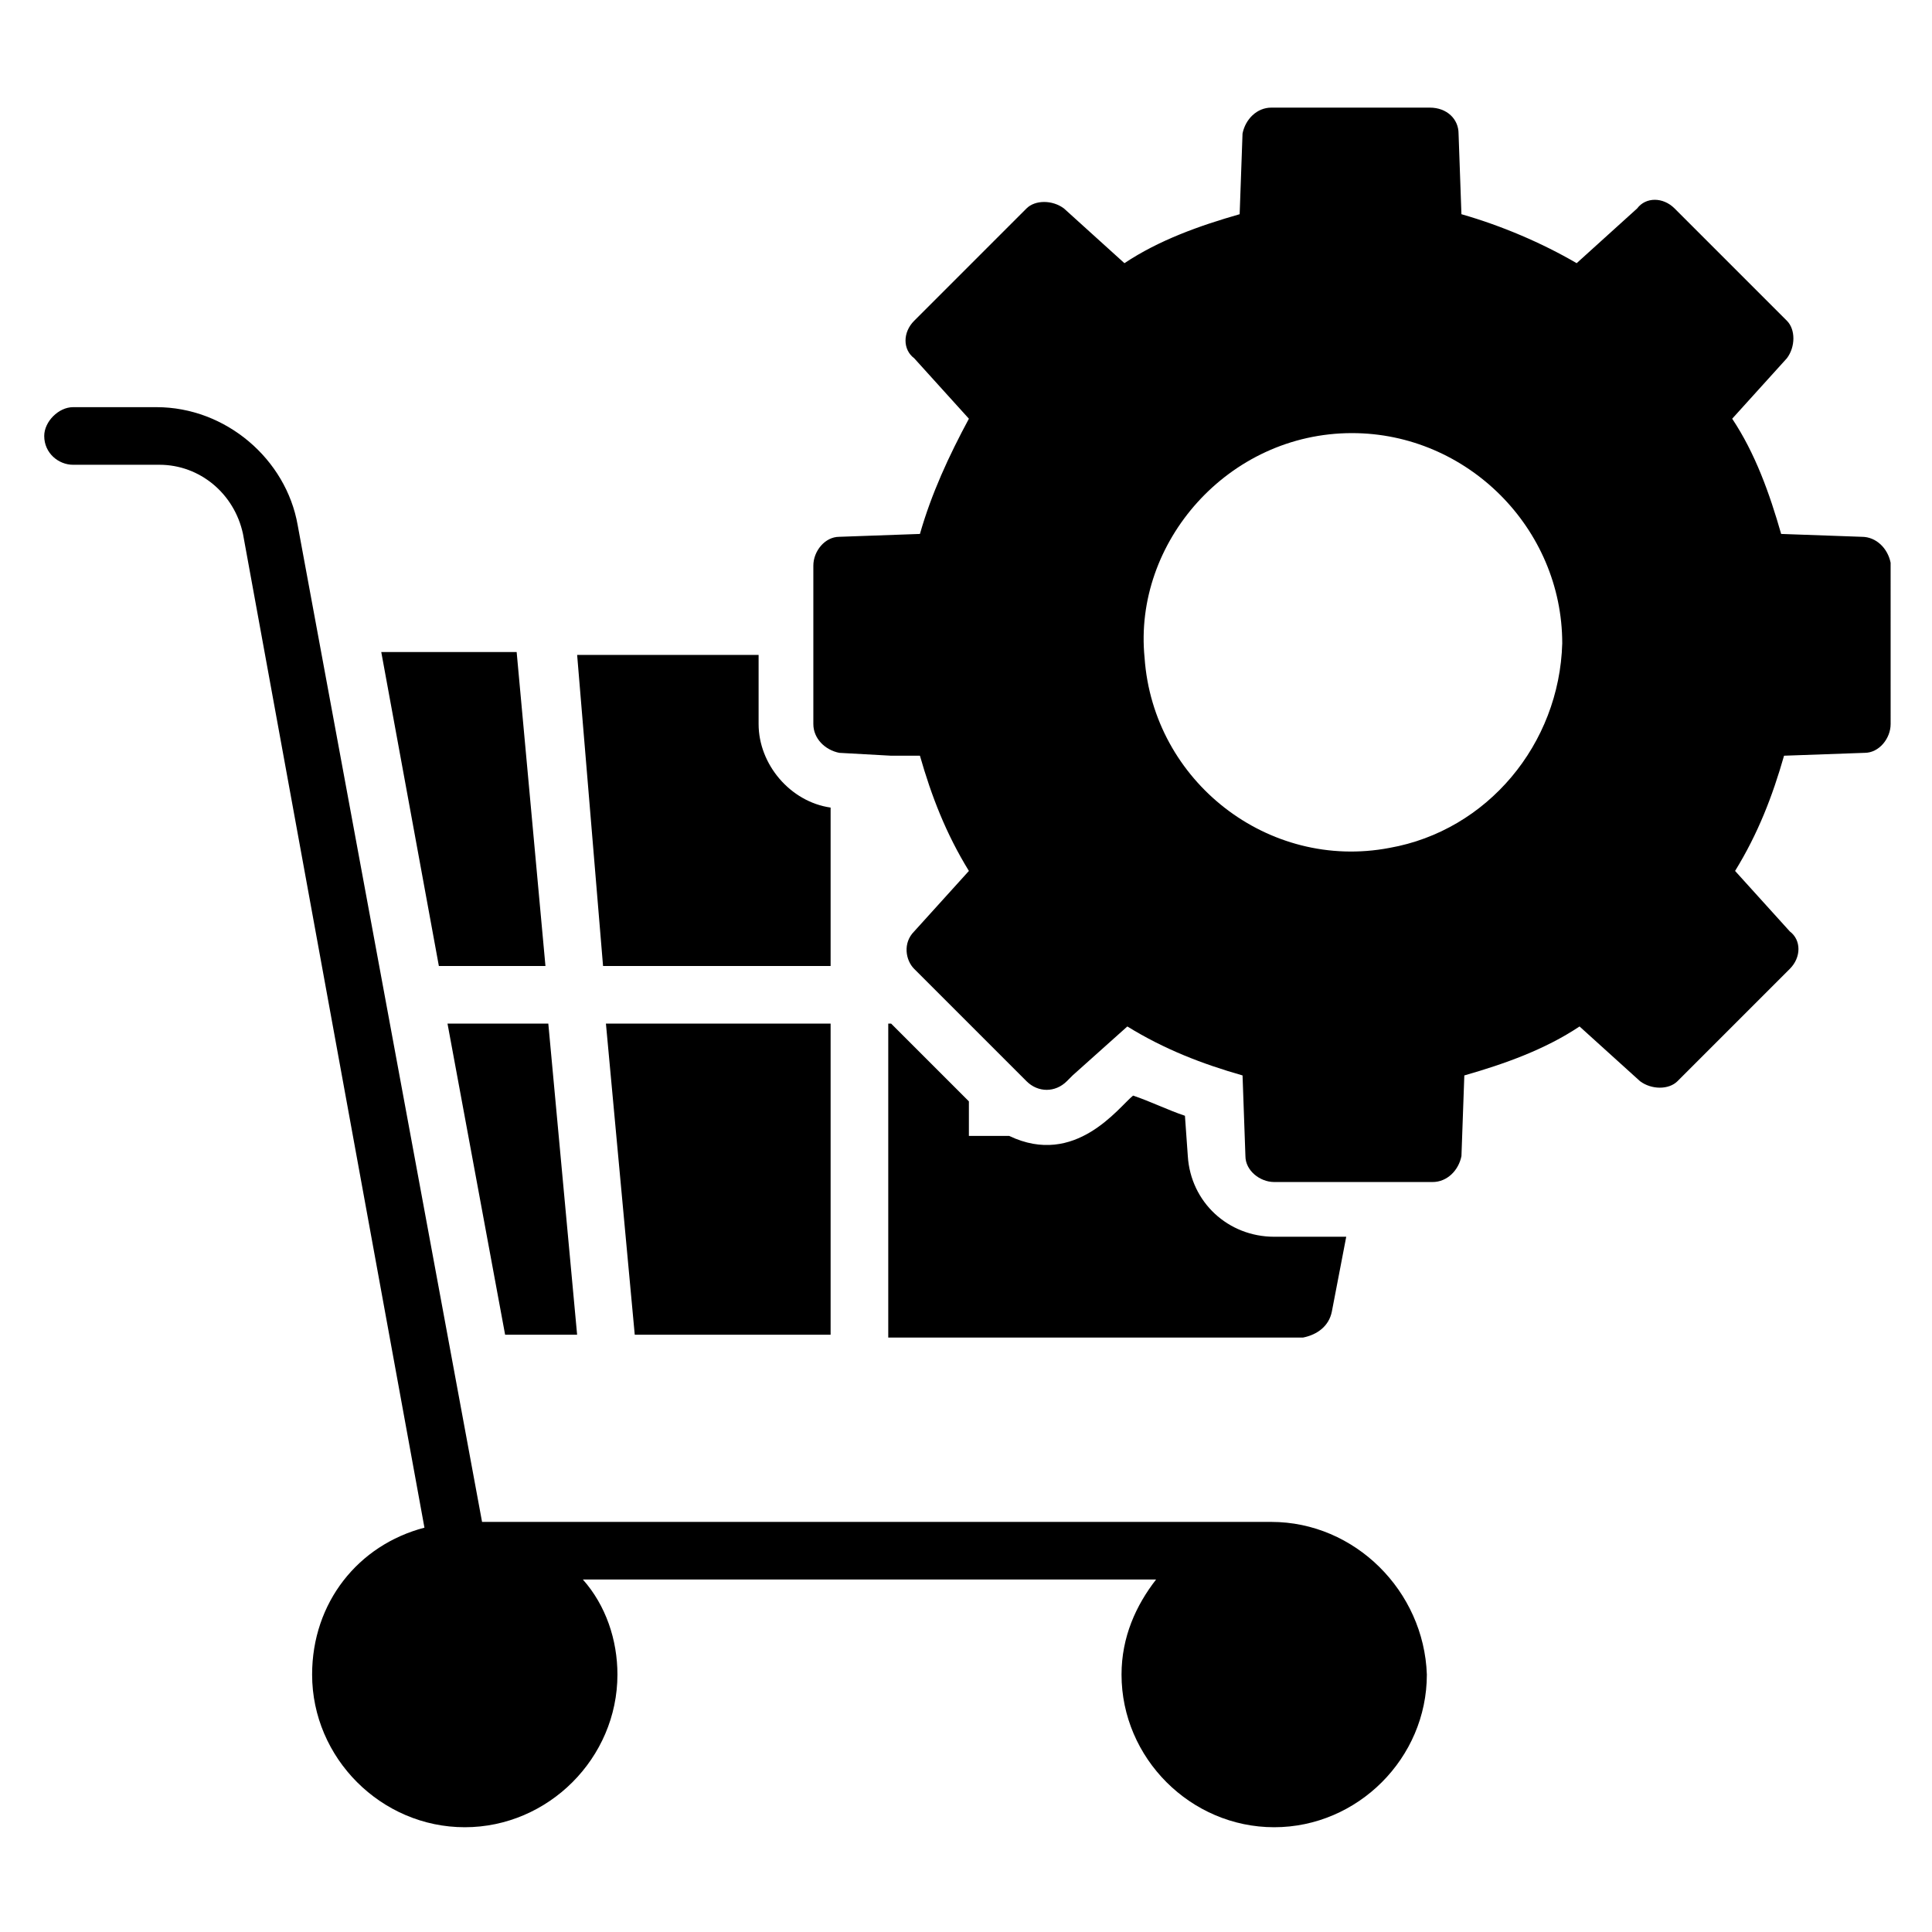 <?xml version="1.0" encoding="UTF-8"?>
<!-- Uploaded to: SVG Repo, www.svgrepo.com, Generator: SVG Repo Mixer Tools -->
<svg fill="#000000" width="800px" height="800px" version="1.1" viewBox="144 144 512 512" xmlns="http://www.w3.org/2000/svg">
 <g>
  <path d="m637.4 286.26-21.375-0.762c-3.055-10.688-6.871-21.375-12.977-30.535l14.504-16.031c2.289-3.055 2.289-7.633 0-9.922l-29.77-29.77c-3.055-3.055-7.633-3.055-9.922 0l-16.031 14.504c-9.16-5.344-19.848-9.922-30.535-12.977l-0.762-21.375c0-3.816-3.055-6.871-7.633-6.871h-41.984c-3.816 0-6.871 3.055-7.633 6.871l-0.762 21.375c-10.688 3.055-21.375 6.871-30.535 12.977l-16.031-14.504c-3.055-2.289-7.633-2.289-9.922 0l-29.77 29.77c-3.055 3.055-3.055 7.633 0 9.922l14.504 16.031c-5.344 9.922-9.922 19.848-12.977 30.535l-21.375 0.762c-3.816 0-6.871 3.816-6.871 7.633v41.984c0 3.816 3.055 6.871 6.871 7.633l13.742 0.762h7.633c3.055 10.688 6.871 20.609 12.977 30.535l-14.504 16.031c-3.055 3.055-2.289 7.633 0 9.922 0.762 0.762 27.48 27.48 29.77 29.77 3.055 3.055 7.633 3.055 10.688 0l1.527-1.527 14.504-12.977c9.922 6.106 19.848 9.922 30.535 12.977l0.762 21.375c0 3.816 3.816 6.871 7.633 6.871h41.984c3.816 0 6.871-3.055 7.633-6.871l0.762-21.375c10.688-3.055 21.375-6.871 30.535-12.977l16.031 14.504c3.055 2.289 7.633 2.289 9.922 0l29.77-29.77c3.055-3.055 3.055-7.633 0-9.922l-14.504-16.031c6.106-9.922 9.922-19.848 12.977-30.535l21.375-0.762c3.816 0 6.871-3.816 6.871-7.633l-0.004-42.746c-0.762-3.816-3.816-6.871-7.633-6.871zm-125.19 82.445c-32.062 6.106-62.594-17.559-64.883-50.383-3.055-30.535 22.137-59.543 54.961-59.543 30.535 0 55.723 25.191 55.723 55.723-0.762 26.723-19.848 49.621-45.801 54.203z"/>
  <path d="m480.91 547.32h-209.16l-48.855-264.12c-3.055-17.559-19.082-31.297-37.402-31.297h-22.141c-3.816 0-7.633 3.816-7.633 7.633 0 4.582 3.816 7.633 7.633 7.633h22.902c10.688 0 19.848 7.633 22.137 18.32l48.09 263.36c-17.559 4.582-29.77 19.848-29.77 38.93 0 22.137 18.32 40.457 40.457 40.457s40.457-18.32 40.457-40.457c0-9.16-3.055-18.32-9.16-25.191h151.91c-5.344 6.871-9.16 15.266-9.16 25.191 0 22.137 18.32 40.457 40.457 40.457s40.457-18.32 40.457-40.457c-0.762-22.137-19.082-40.457-41.219-40.457z"/>
  <path d="m364.12 400v-41.984c-10.688-1.527-19.082-11.449-19.082-22.137v-18.32h-48.09l6.867 82.441z"/>
  <path d="m364.12 497.71v-82.441h-59.543l7.637 82.441z"/>
  <path d="m277.86 497.71h19.082l-7.633-82.441h-26.715z"/>
  <path d="m288.55 400-7.633-83.207h-35.879l15.266 83.207z"/>
  <path d="m496.95 491.6 3.816-19.848h-19.082c-12.215 0-22.137-9.16-22.902-21.375l-0.762-10.688c-4.582-1.527-9.16-3.816-13.742-5.344-3.816 3.055-15.266 19.082-32.824 10.688h-10.688v-9.16l-20.609-20.609h-0.762v83.203h109.92c3.812-0.762 6.867-3.051 7.633-6.867z"/>
 </g>
</svg>